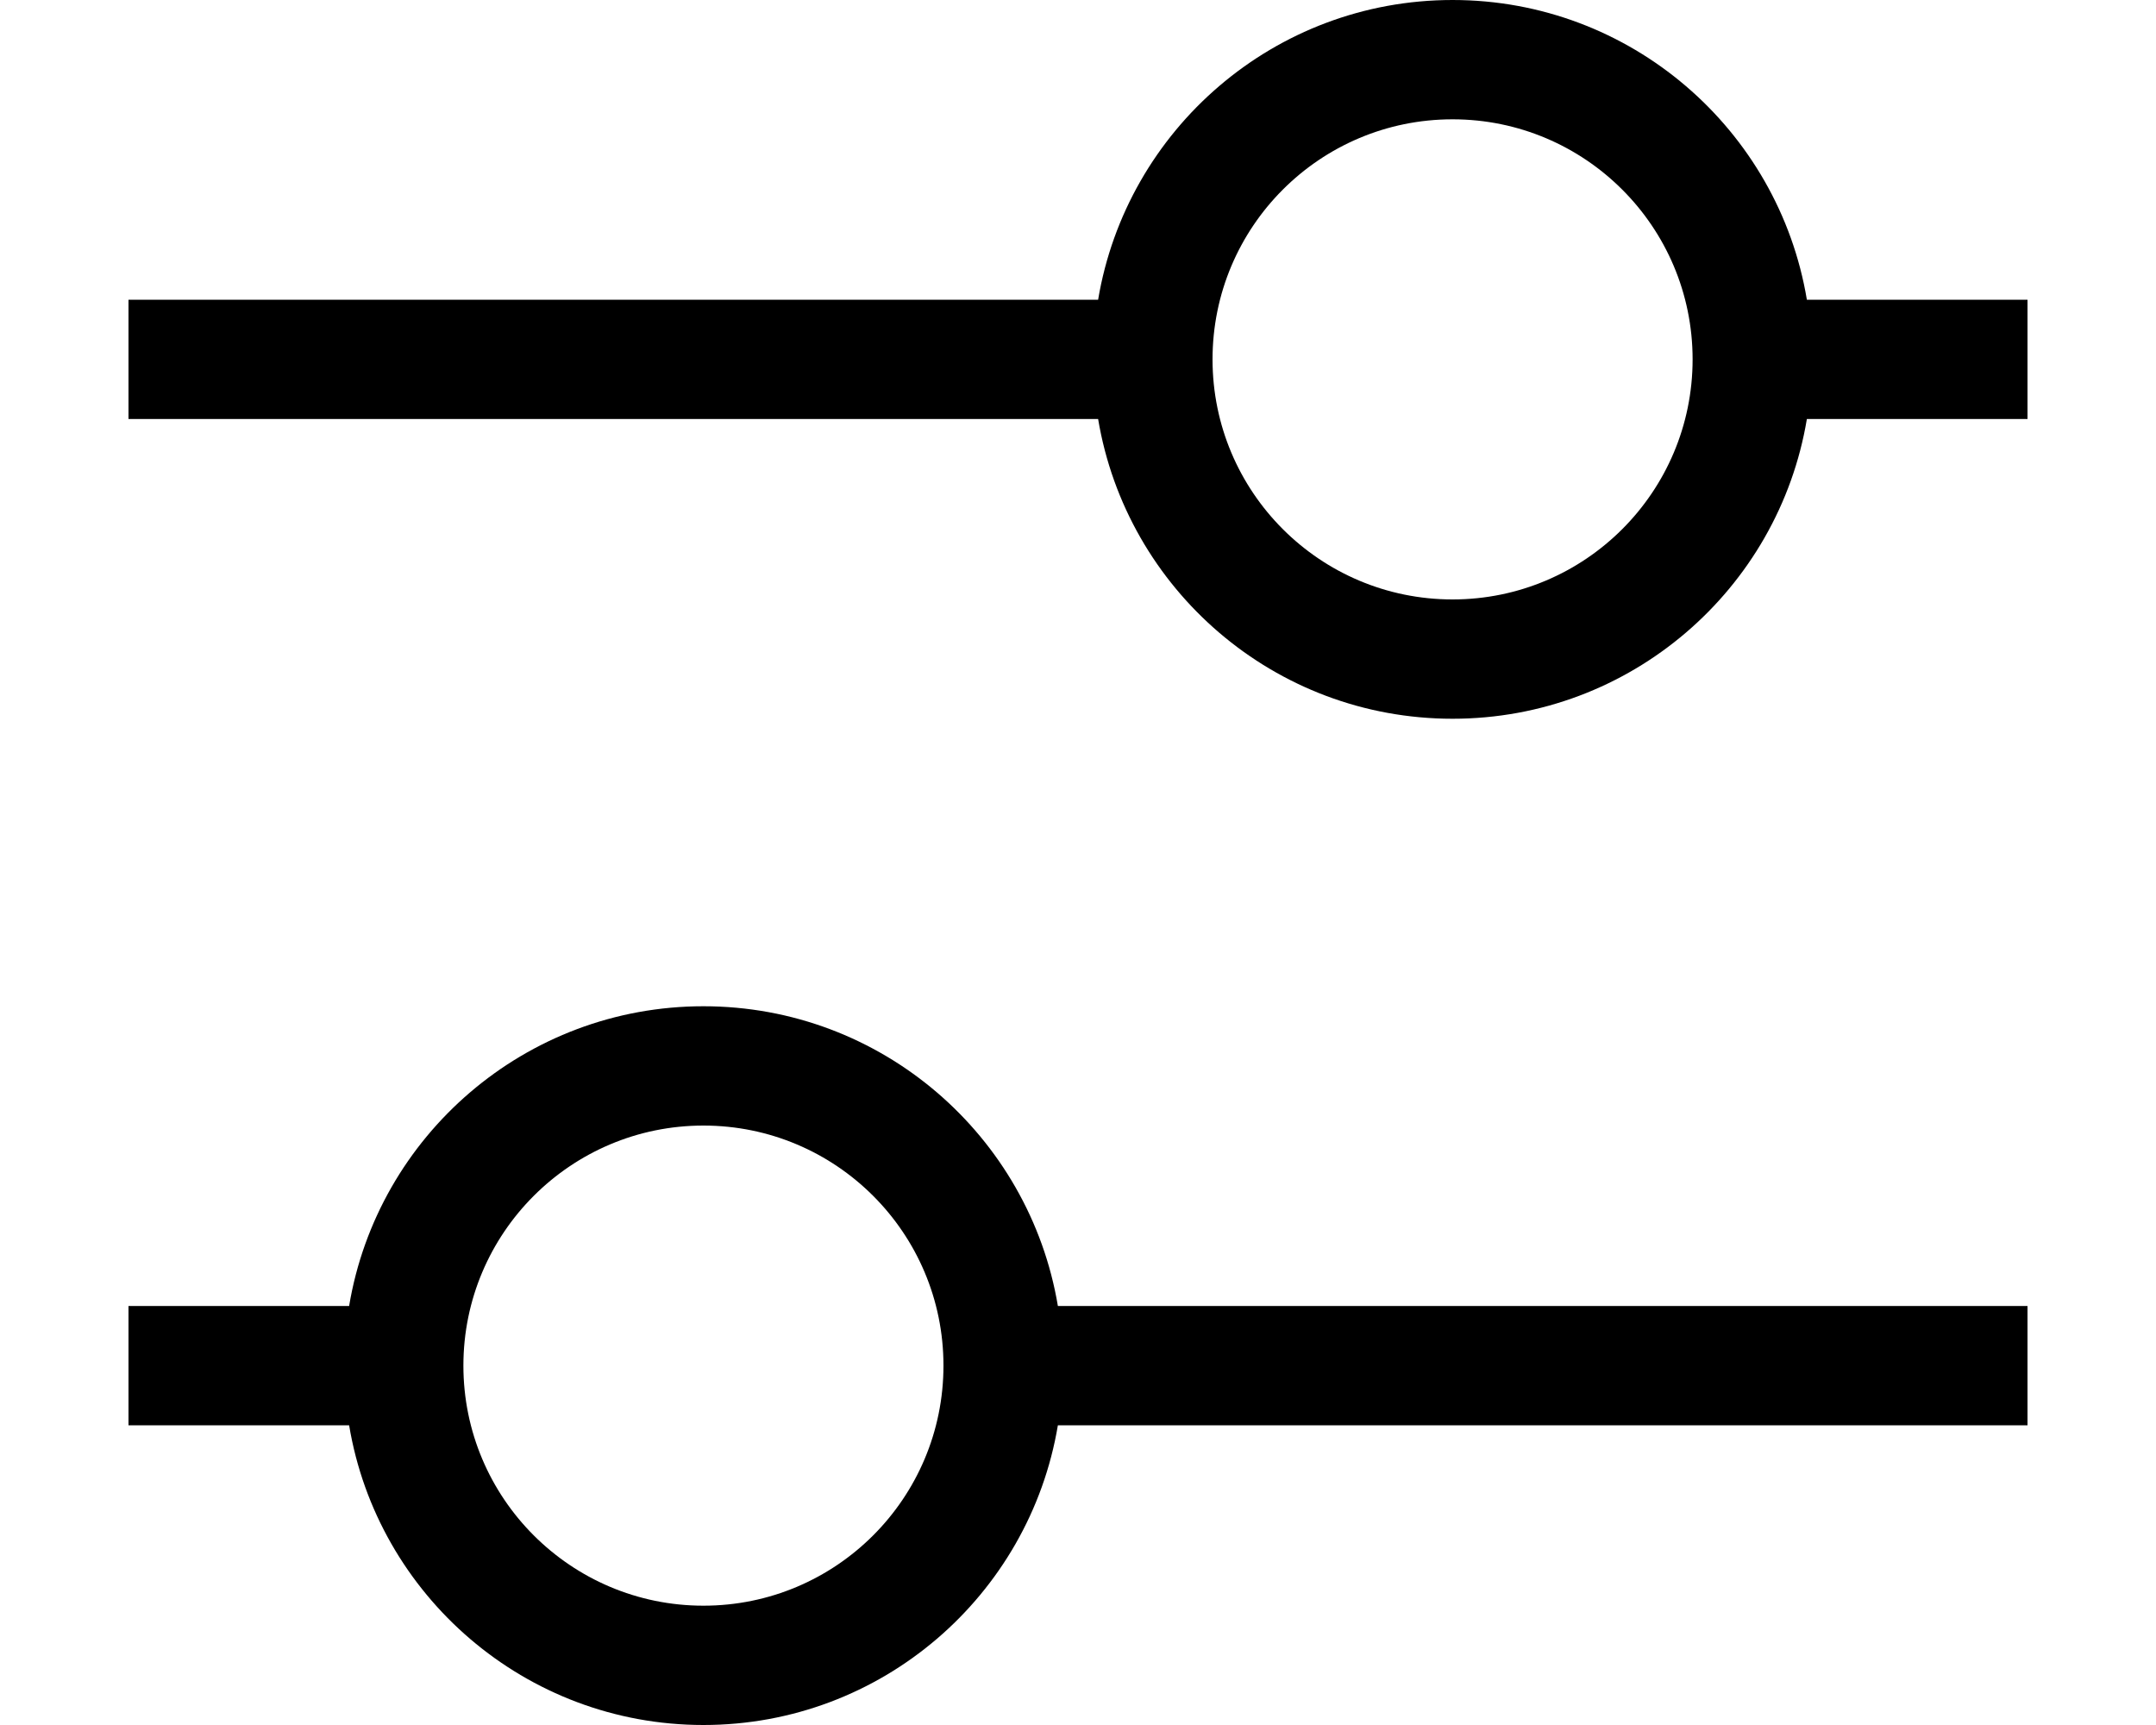 <svg width="15" height="12" viewBox="0 0 15 12" fill="none" xmlns="http://www.w3.org/2000/svg">
<path fill-rule="evenodd" clip-rule="evenodd" d="M10.106 4.17C11.028 4.17 11.776 3.422 11.776 2.5C11.776 1.578 11.028 0.83 10.106 0.83C9.183 0.83 8.436 1.578 8.436 2.5C8.436 3.422 9.183 4.17 10.106 4.17ZM10.106 5C11.345 5 12.374 4.098 12.571 2.915H14.106V2.085H12.571C12.374 0.902 11.345 0 10.106 0C8.866 0 7.838 0.902 7.64 2.085H0.894V2.915H7.64C7.838 4.098 8.866 5 10.106 5ZM7.36 9.085C7.162 7.902 6.134 7 4.894 7C3.655 7 2.626 7.902 2.429 9.085H0.894V9.915H2.429C2.626 11.098 3.655 12 4.894 12C6.134 12 7.162 11.098 7.36 9.915H14.106V9.085H7.36ZM6.564 9.5C6.564 10.422 5.817 11.17 4.894 11.17C3.972 11.17 3.224 10.422 3.224 9.5C3.224 8.578 3.972 7.83 4.894 7.83C5.817 7.83 6.564 8.578 6.564 9.5Z" fill="black"/>
</svg>
